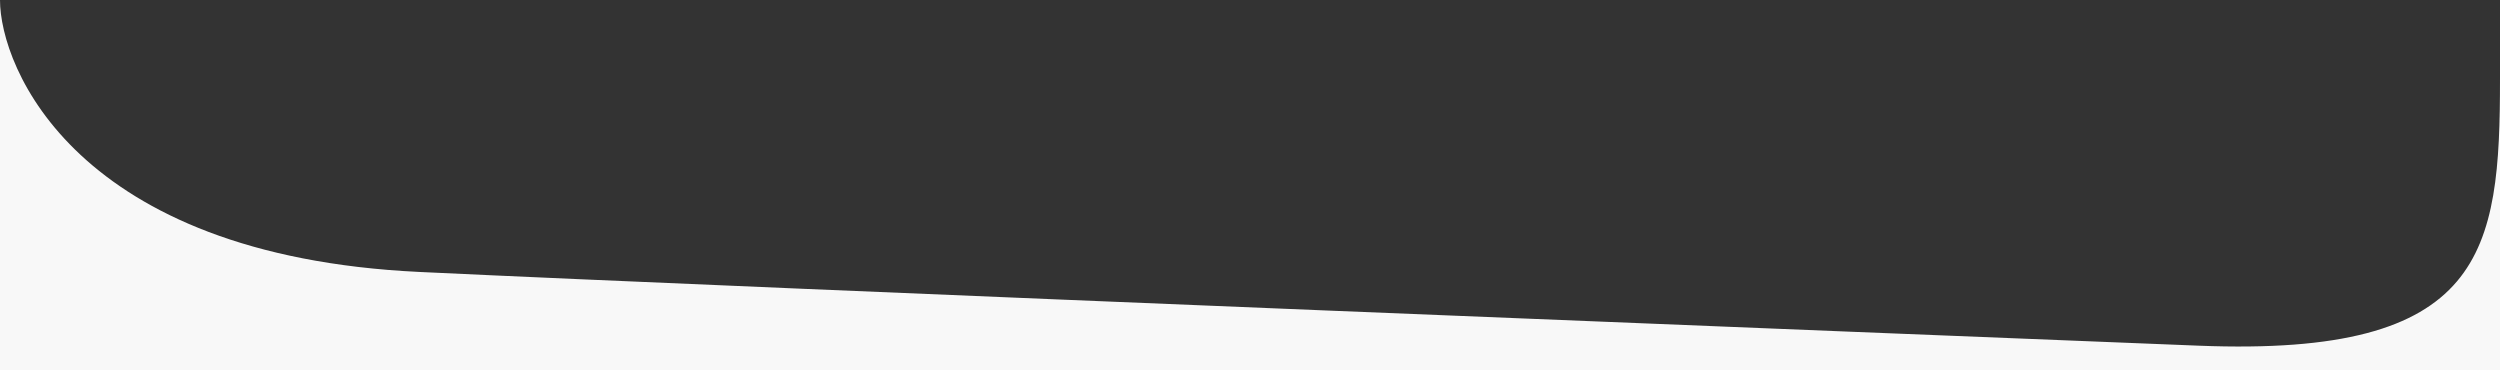 <svg width="763" height="113" fill="none" xmlns="http://www.w3.org/2000/svg"><rect width="100%" height="100%" fill="#333333" stroke="none"/><g clip-path="url(#a)"><path d="M0 113V0c0 20.469 23 78 128 83s455.5 19 543 22.5S763 77 763 24v89H0Z" fill="#F8F8F8"/></g><defs><clipPath id="a"><path fill="#fff" d="M763 113H0V0h763z"/></clipPath></defs></svg>